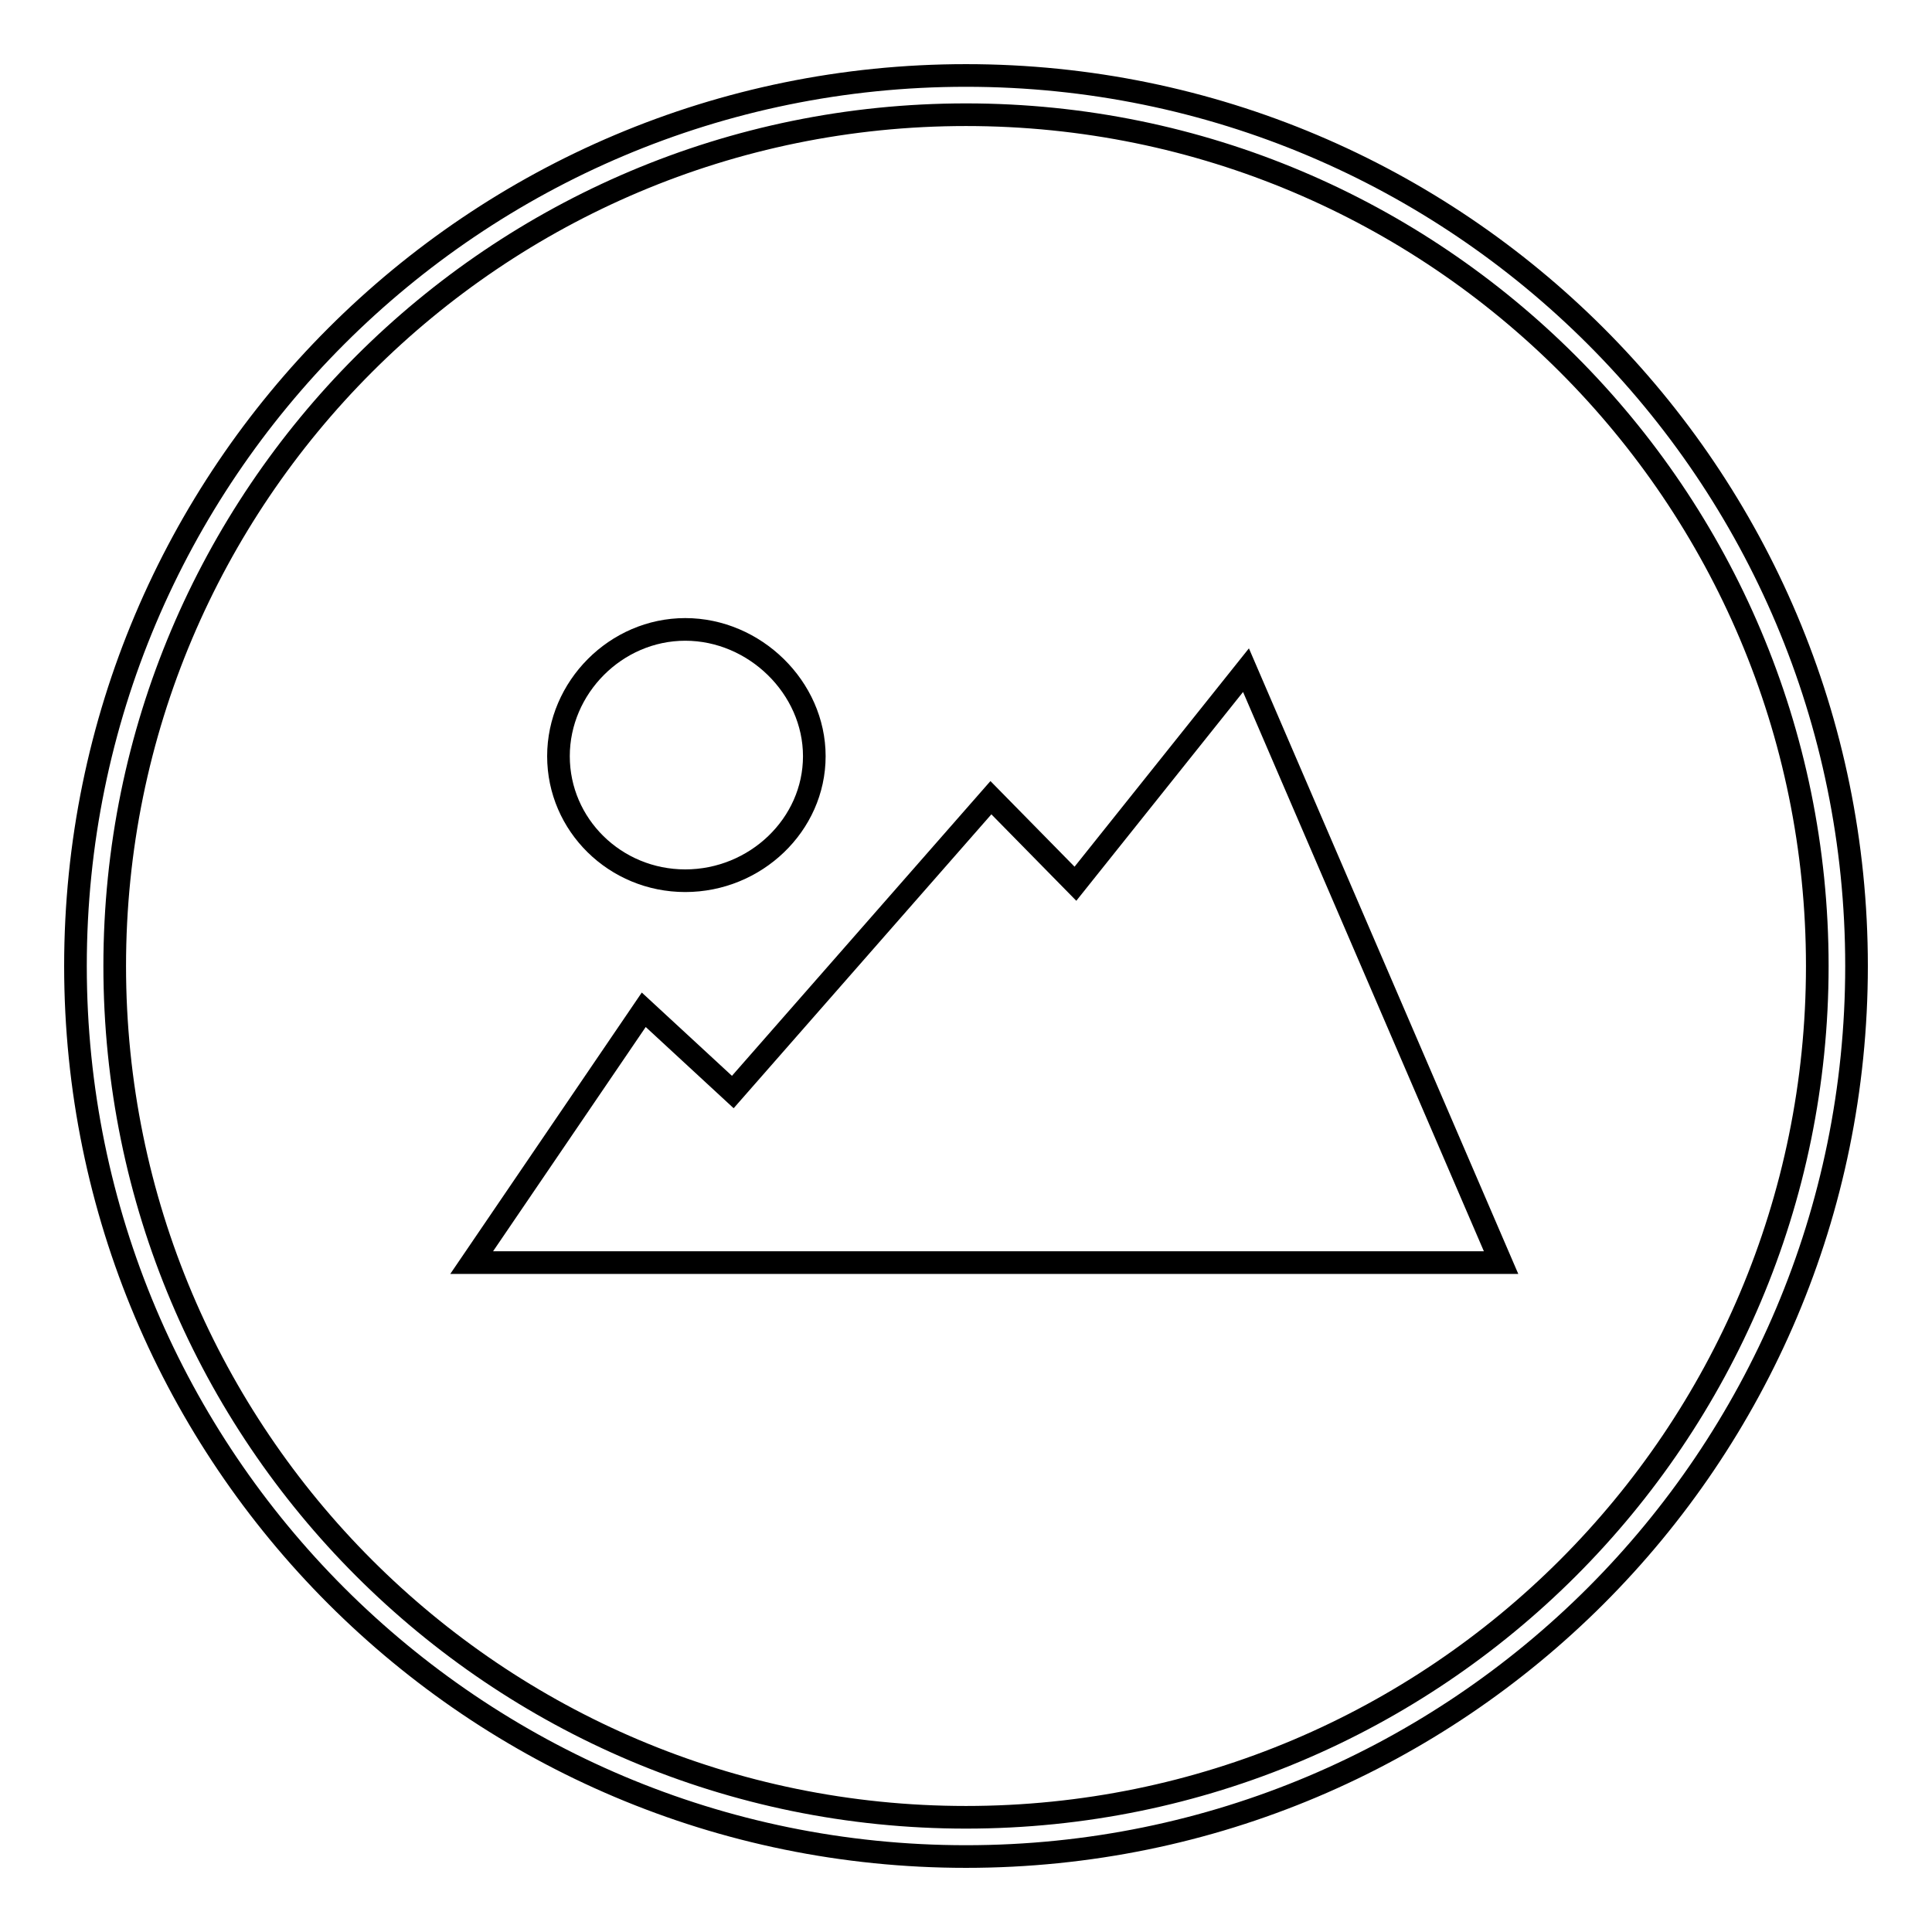<?xml version="1.0" encoding="utf-8"?>
<!-- Svg Vector Icons : http://www.onlinewebfonts.com/icon -->
<!DOCTYPE svg PUBLIC "-//W3C//DTD SVG 1.1//EN" "http://www.w3.org/Graphics/SVG/1.1/DTD/svg11.dtd">
<svg version="1.1" xmlns="http://www.w3.org/2000/svg" xmlns:xlink="http://www.w3.org/1999/xlink" x="0px" y="0px" viewBox="0 0 256 256" enable-background="new 0 0 256 256" xml:space="preserve">
<g><g><path stroke-width="3" fill-opacity="0" stroke="#000000"  d="M128,10C62.8,10,10,62.8,10,128c0,65.2,52.8,118,118,118c65.2,0,118-52.8,118-118C246,62.8,193.2,10,128,10z M128,240.8c-62.3,0-112.8-50.5-112.8-112.8S65.7,15.2,128,15.2S240.8,65.7,240.8,128S190.3,240.8,128,240.8z"/><path stroke-width="3" fill-opacity="0" stroke="#000000"  d="M90.8,116.7c9.3,0,17.1-7.4,17.1-16.5c0-9.1-7.9-16.8-17.1-16.8c-9.2,0-16.8,7.7-16.8,16.8C74,109.3,81.5,116.7,90.8,116.7z"/><path stroke-width="3" fill-opacity="0" stroke="#000000"  d="M165.1,88.8l-22.6,28.3l-11.2-11.4l-34.2,39l-11.8-10.9l-22.8,33.5h136.4L165.1,88.8z"/></g></g>
</svg>